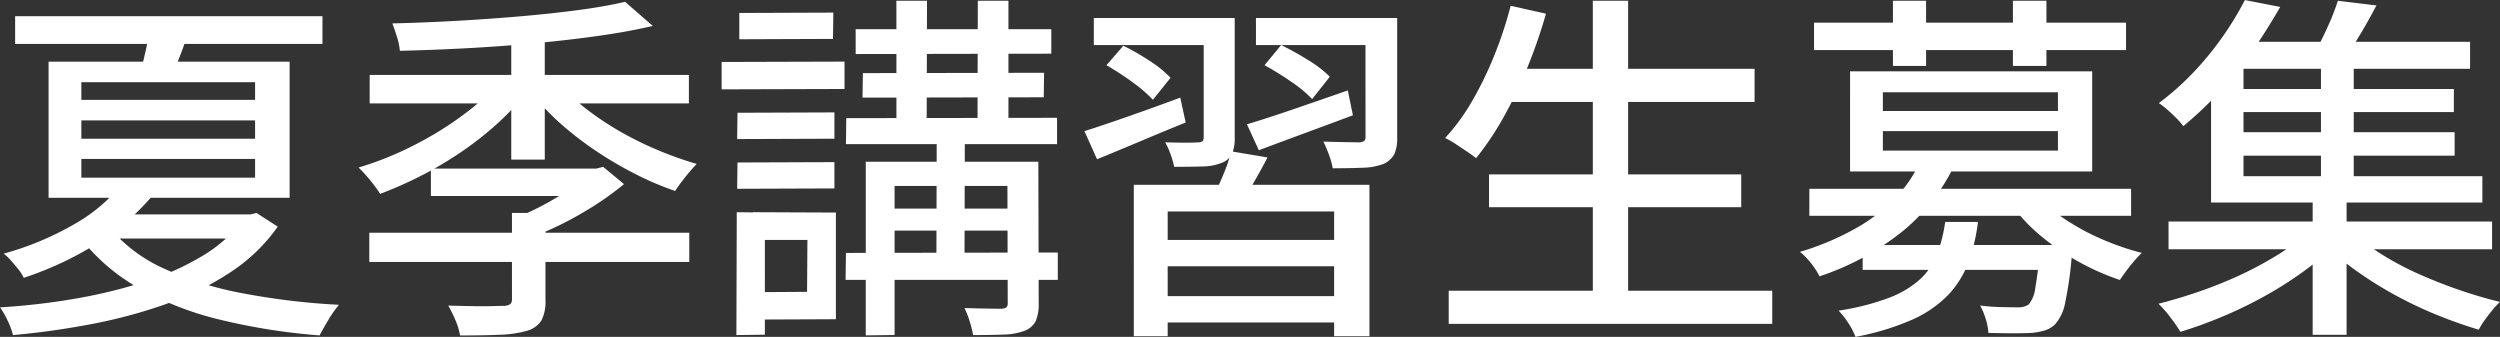<svg xmlns="http://www.w3.org/2000/svg" width="215.108" height="28.984" viewBox="0 0 215.108 28.984">
  <rect x="0" y="0" width="215.108" height="28.984" fill="#333333" stroke="none"/>
  <path id="head-text" d="M-106.206-24.831h26.443v2.387h-26.443ZM-98.053-6.6a13.134,13.134,0,0,0,4.6,3.457,28.549,28.549,0,0,0,6.758,2.139A60.641,60.641,0,0,0-78.337,0a8.886,8.886,0,0,0-.9,1.271q-.465.775-.775,1.364A53.779,53.779,0,0,1-88.5,1.3a27.6,27.6,0,0,1-6.944-2.666,16.9,16.9,0,0,1-5.084-4.309Zm11.5-1.178h.589l.527-.124,1.829,1.178a15.048,15.048,0,0,1-4.046,3.906,25.073,25.073,0,0,1-5.5,2.728,43.549,43.549,0,0,1-6.417,1.736,68.53,68.53,0,0,1-6.82.961,6.49,6.49,0,0,0-.45-1.225,6.935,6.935,0,0,0-.667-1.163,57.8,57.8,0,0,0,6.371-.729,43.959,43.959,0,0,0,6.029-1.457,23.2,23.2,0,0,0,5.053-2.263,11.954,11.954,0,0,0,3.5-3.147Zm-10.726-2.294,2.945.62a20.746,20.746,0,0,1-4.541,4,28.961,28.961,0,0,1-6.588,3.131,3.531,3.531,0,0,0-.465-.729q-.31-.387-.635-.76A3.636,3.636,0,0,0-107.2-4.4a25.866,25.866,0,0,0,6.122-2.558A14.345,14.345,0,0,0-97.278-10.075Zm2.6-13.485h3.379a20.46,20.46,0,0,1-.713,2.124q-.4,1.008-.713,1.751l-2.728-.186q.217-.837.45-1.86A17.317,17.317,0,0,0-94.674-23.56Zm-5.828,7.688v1.581H-85.56v-1.581Zm0,3.317v1.612H-85.56v-1.612Zm0-6.6v1.519H-85.56v-1.519Zm-2.821-1.767h20.739V-9.207h-20.739ZM-97.65-7.781h12.09V-5.7H-99.665ZM-75.733-6.2H-48.2v2.511H-75.733Zm5.3-5.518h14.508v2.356H-70.432Zm6.975,3.813h2.883V-.4a3.531,3.531,0,0,1-.341,1.736,2.171,2.171,0,0,1-1.24.9,9.8,9.8,0,0,1-2.34.341q-1.41.062-3.425.062a5.686,5.686,0,0,0-.4-1.317,10.955,10.955,0,0,0-.62-1.255q1.054.031,2.031.047t1.705,0Q-64.48.093-64.17.093A1.031,1.031,0,0,0-63.6-.062.561.561,0,0,0-63.457-.5Zm6.541-3.813h.713l.589-.155,1.8,1.488A26.288,26.288,0,0,1-57.3-7.967a28.549,28.549,0,0,1-3.952,1.953,7.74,7.74,0,0,0-.7-.868q-.45-.5-.759-.775A22.779,22.779,0,0,0-60.543-8.7a22.167,22.167,0,0,0,2.077-1.271,13.319,13.319,0,0,0,1.55-1.225ZM-75.7-19.778h27.466v2.449H-75.7Zm12.183-3.844h2.883v11.129h-2.883Zm-1.333,4.712,2.325,1.023a21.554,21.554,0,0,1-2.5,2.573,28.728,28.728,0,0,1-3.038,2.325,32.088,32.088,0,0,1-3.348,1.953A32.96,32.96,0,0,1-74.8-9.548a11.891,11.891,0,0,0-.853-1.162,11.1,11.1,0,0,0-1.007-1.1,27.429,27.429,0,0,0,3.348-1.24,30.361,30.361,0,0,0,3.255-1.689,28.521,28.521,0,0,0,2.929-2A14.859,14.859,0,0,0-64.852-18.91Zm5.7.062a13.539,13.539,0,0,0,2.216,2.093,25.5,25.5,0,0,0,2.868,1.891,29.119,29.119,0,0,0,3.224,1.581,30.614,30.614,0,0,0,3.286,1.162q-.279.279-.635.7t-.682.852q-.325.434-.543.775a25.89,25.89,0,0,1-3.332-1.411,32.685,32.685,0,0,1-3.286-1.906,28.749,28.749,0,0,1-2.976-2.248,20.989,20.989,0,0,1-2.434-2.464Zm5.425-7.223,2.387,2.077q-2.139.5-4.774.868t-5.518.635q-2.883.264-5.8.419t-5.673.217a5.234,5.234,0,0,0-.248-1.194q-.217-.7-.4-1.162,2.635-.062,5.44-.217t5.5-.387q2.7-.233,5.037-.542T-53.723-26.071Zm19.84,2.356H-17.05v2.108l-16.833.031Zm-.806,7.657,18.135-.031v2.263H-34.72ZM-34.72-4.464-16.492-4.5v2.356H-34.751Zm3.007-3.813H-19.22v1.891H-31.713Zm-1.55-11.656,15.593-.031-.031,2.108-15.593.031Zm2.883-6.231h2.635l-.031,11.1h-2.6Zm7.006,0h2.635v11.1H-23.4Zm-3.534,11.191h2.418l-.031,11.842h-2.418Zm6.076,2.666h2.666l.031,12.152a3.793,3.793,0,0,1-.248,1.535,1.761,1.761,0,0,1-.961.853,5.384,5.384,0,0,1-1.783.326q-1.1.046-2.65.046a9.779,9.779,0,0,0-.295-1.178A7.592,7.592,0,0,0-24.521.279q1.054.031,1.969.046t1.193.016A.866.866,0,0,0-20.91.217.484.484,0,0,0-20.8-.155Zm-12.183,0H-19.84l.031,2.077H-30.535V2.6l-2.48.031Zm-11.036-4.216,8.339-.031v2.263l-8.37.031Zm.155-8.587,8.091-.031-.031,2.263-8.06.031Zm-.155,12.865,8.339-.031v2.263l-8.37.031Zm-1.364-8.649,10.571-.031v2.356l-10.571.031Zm2.7,12.927,7.13.031V1.24l-7.1.031-.031-2.356,4.65-.031.031-4.464h-4.65Zm-1.4,0,2.418.031V2.573l-2.449.031Zm34.162-2.356H10.323V2.7H7.285V-8.029H-7.037V2.7H-9.951ZM-8.463-5.58H8.122v2.263H-8.463Zm.124,4.836H8.215V1.519H-8.339Zm6.758-12.462,3.131.527Q.992-11.594.388-10.556T-.682-8.8l-2.387-.558q.4-.837.852-1.922A11.838,11.838,0,0,0-1.581-13.206Zm-11.811-11.47H-3.224v2.325H-13.392Zm9.455,0h2.666v10.292A3.367,3.367,0,0,1-1.5-12.989a1.62,1.62,0,0,1-.884.775,4.6,4.6,0,0,1-1.658.31q-1.007.031-2.434.031a7.69,7.69,0,0,0-.31-1.07,6.594,6.594,0,0,0-.465-1.038q.93.031,1.736.031t1.085-.031a.537.537,0,0,0,.4-.108.489.489,0,0,0,.093-.326Zm4.495,0H11.346v2.325H.558Zm9.424,0H12.71v10.261a3.361,3.361,0,0,1-.248,1.457,1.967,1.967,0,0,1-.93.837,5.337,5.337,0,0,1-1.767.326q-1.085.047-2.6.047a6.924,6.924,0,0,0-.325-1.163,10.966,10.966,0,0,0-.48-1.131q.992.031,1.891.046t1.209.016a.8.8,0,0,0,.418-.124.435.435,0,0,0,.108-.341Zm-10.2,9.145q1.674-.5,3.968-1.286t4.712-1.628L8.9-16.306q-2.077.775-4.216,1.565T.806-13.3ZM1.3-20.615l1.426-1.736a25.806,25.806,0,0,1,2.309,1.286,9.64,9.64,0,0,1,1.876,1.441L5.394-17.7a10.625,10.625,0,0,0-1.813-1.5A25.518,25.518,0,0,0,1.3-20.615Zm-15.5,5.673q1.581-.5,3.782-1.271t4.464-1.612l.465,2.139q-1.984.806-3.968,1.643t-3.658,1.519Zm1.891-5.673,1.457-1.674a20.207,20.207,0,0,1,2.263,1.3,9.523,9.523,0,0,1,1.8,1.457l-1.519,1.891a11.9,11.9,0,0,0-1.767-1.519A24.025,24.025,0,0,0-12.307-20.615Zm34.255.31H43.462v2.852H21.948Zm-1.333,9.083h21.7V-8.4h-21.7ZM17.143-1.209H44.981V1.643H17.143Zm12.4-24.955h3.038V.217H29.543Zm-7.068.434,3.038.682a45.06,45.06,0,0,1-1.628,4.7,37.4,37.4,0,0,1-2.061,4.278A25.124,25.124,0,0,1,19.5-12.617q-.31-.248-.791-.573t-.976-.651a7.08,7.08,0,0,0-.9-.511,17.633,17.633,0,0,0,2.325-3.177,30.694,30.694,0,0,0,1.906-3.922A33.956,33.956,0,0,0,22.475-25.73ZM52.762-5.146H69.068v2.139H52.762ZM48.174-9.982H75.857v2.325H48.174Zm9.455-2.17,2.883.434a16.6,16.6,0,0,1-4.185,5.286,22.84,22.84,0,0,1-7.285,3.984,4.877,4.877,0,0,0-.434-.744,7.275,7.275,0,0,0-.62-.775,5.216,5.216,0,0,0-.62-.589,23.209,23.209,0,0,0,4.867-2.062,14.77,14.77,0,0,0,3.379-2.619A11.046,11.046,0,0,0,57.629-12.152ZM67.983-9.269a10.872,10.872,0,0,0,2.31,1.984,20.012,20.012,0,0,0,3.1,1.659,22.727,22.727,0,0,0,3.395,1.162,7.389,7.389,0,0,0-.667.7q-.356.419-.682.853t-.542.775a21.077,21.077,0,0,1-3.488-1.535,20.816,20.816,0,0,1-3.193-2.154A14.961,14.961,0,0,1,65.72-8.4Zm.031,4.123h2.821l-.015.388a3.82,3.82,0,0,1-.077.667,30.907,30.907,0,0,1-.558,3.906,3.869,3.869,0,0,1-.837,1.829,2.186,2.186,0,0,1-.9.558,5.665,5.665,0,0,1-1.147.217q-.589.031-1.581.031t-2.139-.031a5.063,5.063,0,0,0-.233-1.209,5.89,5.89,0,0,0-.48-1.147A18.623,18.623,0,0,0,64.774.2q.884.016,1.287.016a1.589,1.589,0,0,0,.992-.248,2.716,2.716,0,0,0,.558-1.4,32.277,32.277,0,0,0,.4-3.379ZM59.861-7.13h2.821a15.546,15.546,0,0,1-.837,3.518,8.218,8.218,0,0,1-1.752,2.79,9.885,9.885,0,0,1-3.084,2.108,22.263,22.263,0,0,1-4.867,1.472,5.78,5.78,0,0,0-.62-1.194A6.654,6.654,0,0,0,50.685.5,20.806,20.806,0,0,0,55.072-.62a8.374,8.374,0,0,0,2.666-1.612,5.779,5.779,0,0,0,1.442-2.155A12.837,12.837,0,0,0,59.861-7.13ZM48.577-24.273H75.423v2.356H48.577Zm6.789-1.891h2.852v5.611H55.366Zm10.323,0h2.883v5.611H65.689ZM54.5-14.942v1.674H69.564v-1.674Zm0-3.348v1.612H69.564V-18.29Zm-2.821-1.8H72.509v8.618H51.677Zm27.4,12.927h27.838v2.387H79.081ZM84.63-18.569h19v1.984h-19Zm0,3.72h19.065v2.015H84.63ZM84.1-22.63h20.925v2.325H84.1ZM92.194-21.2h2.821V-10.2H92.194Zm-.713,11.78H94.4v12H91.481Zm-.434,3.193,2.232,1.116a19.025,19.025,0,0,1-2.7,2.325A32.921,32.921,0,0,1,87.265-.7a35.878,35.878,0,0,1-3.6,1.736Q81.84,1.8,80.1,2.325a12.91,12.91,0,0,0-.868-1.255A9.547,9.547,0,0,0,78.213-.093q1.736-.434,3.565-1.07A36.938,36.938,0,0,0,85.327-2.6,30.3,30.3,0,0,0,88.536-4.34,16.212,16.212,0,0,0,91.047-6.231Zm3.844-.031a16.508,16.508,0,0,0,2.465,1.875,25.264,25.264,0,0,0,3.162,1.69q1.72.775,3.534,1.4T107.6-.248a6.26,6.26,0,0,0-.651.7q-.341.418-.666.868a6.023,6.023,0,0,0-.511.822q-1.767-.527-3.6-1.271a35.094,35.094,0,0,1-3.565-1.69,32.615,32.615,0,0,1-3.286-2.046,20.985,20.985,0,0,1-2.7-2.248Zm-1.24-19.9,3.317.4q-.682,1.3-1.426,2.542t-1.364,2.108l-2.573-.5a25.354,25.354,0,0,0,1.147-2.263A20.585,20.585,0,0,0,93.651-26.164Zm-8-.062,3.038.589q-.992,1.736-2.2,3.519a32.441,32.441,0,0,1-2.743,3.487,32.836,32.836,0,0,1-3.395,3.255,6.086,6.086,0,0,0-.62-.713q-.372-.372-.759-.713a5.988,5.988,0,0,0-.729-.558,23.613,23.613,0,0,0,3.146-2.821,26.583,26.583,0,0,0,2.48-3.085A27.421,27.421,0,0,0,85.653-26.226ZM82.739-21.08h2.79v10.013h20.553V-8.8H82.739Z" transform="translate(107.508 26.226)" fill="#fff"/>
</svg>
